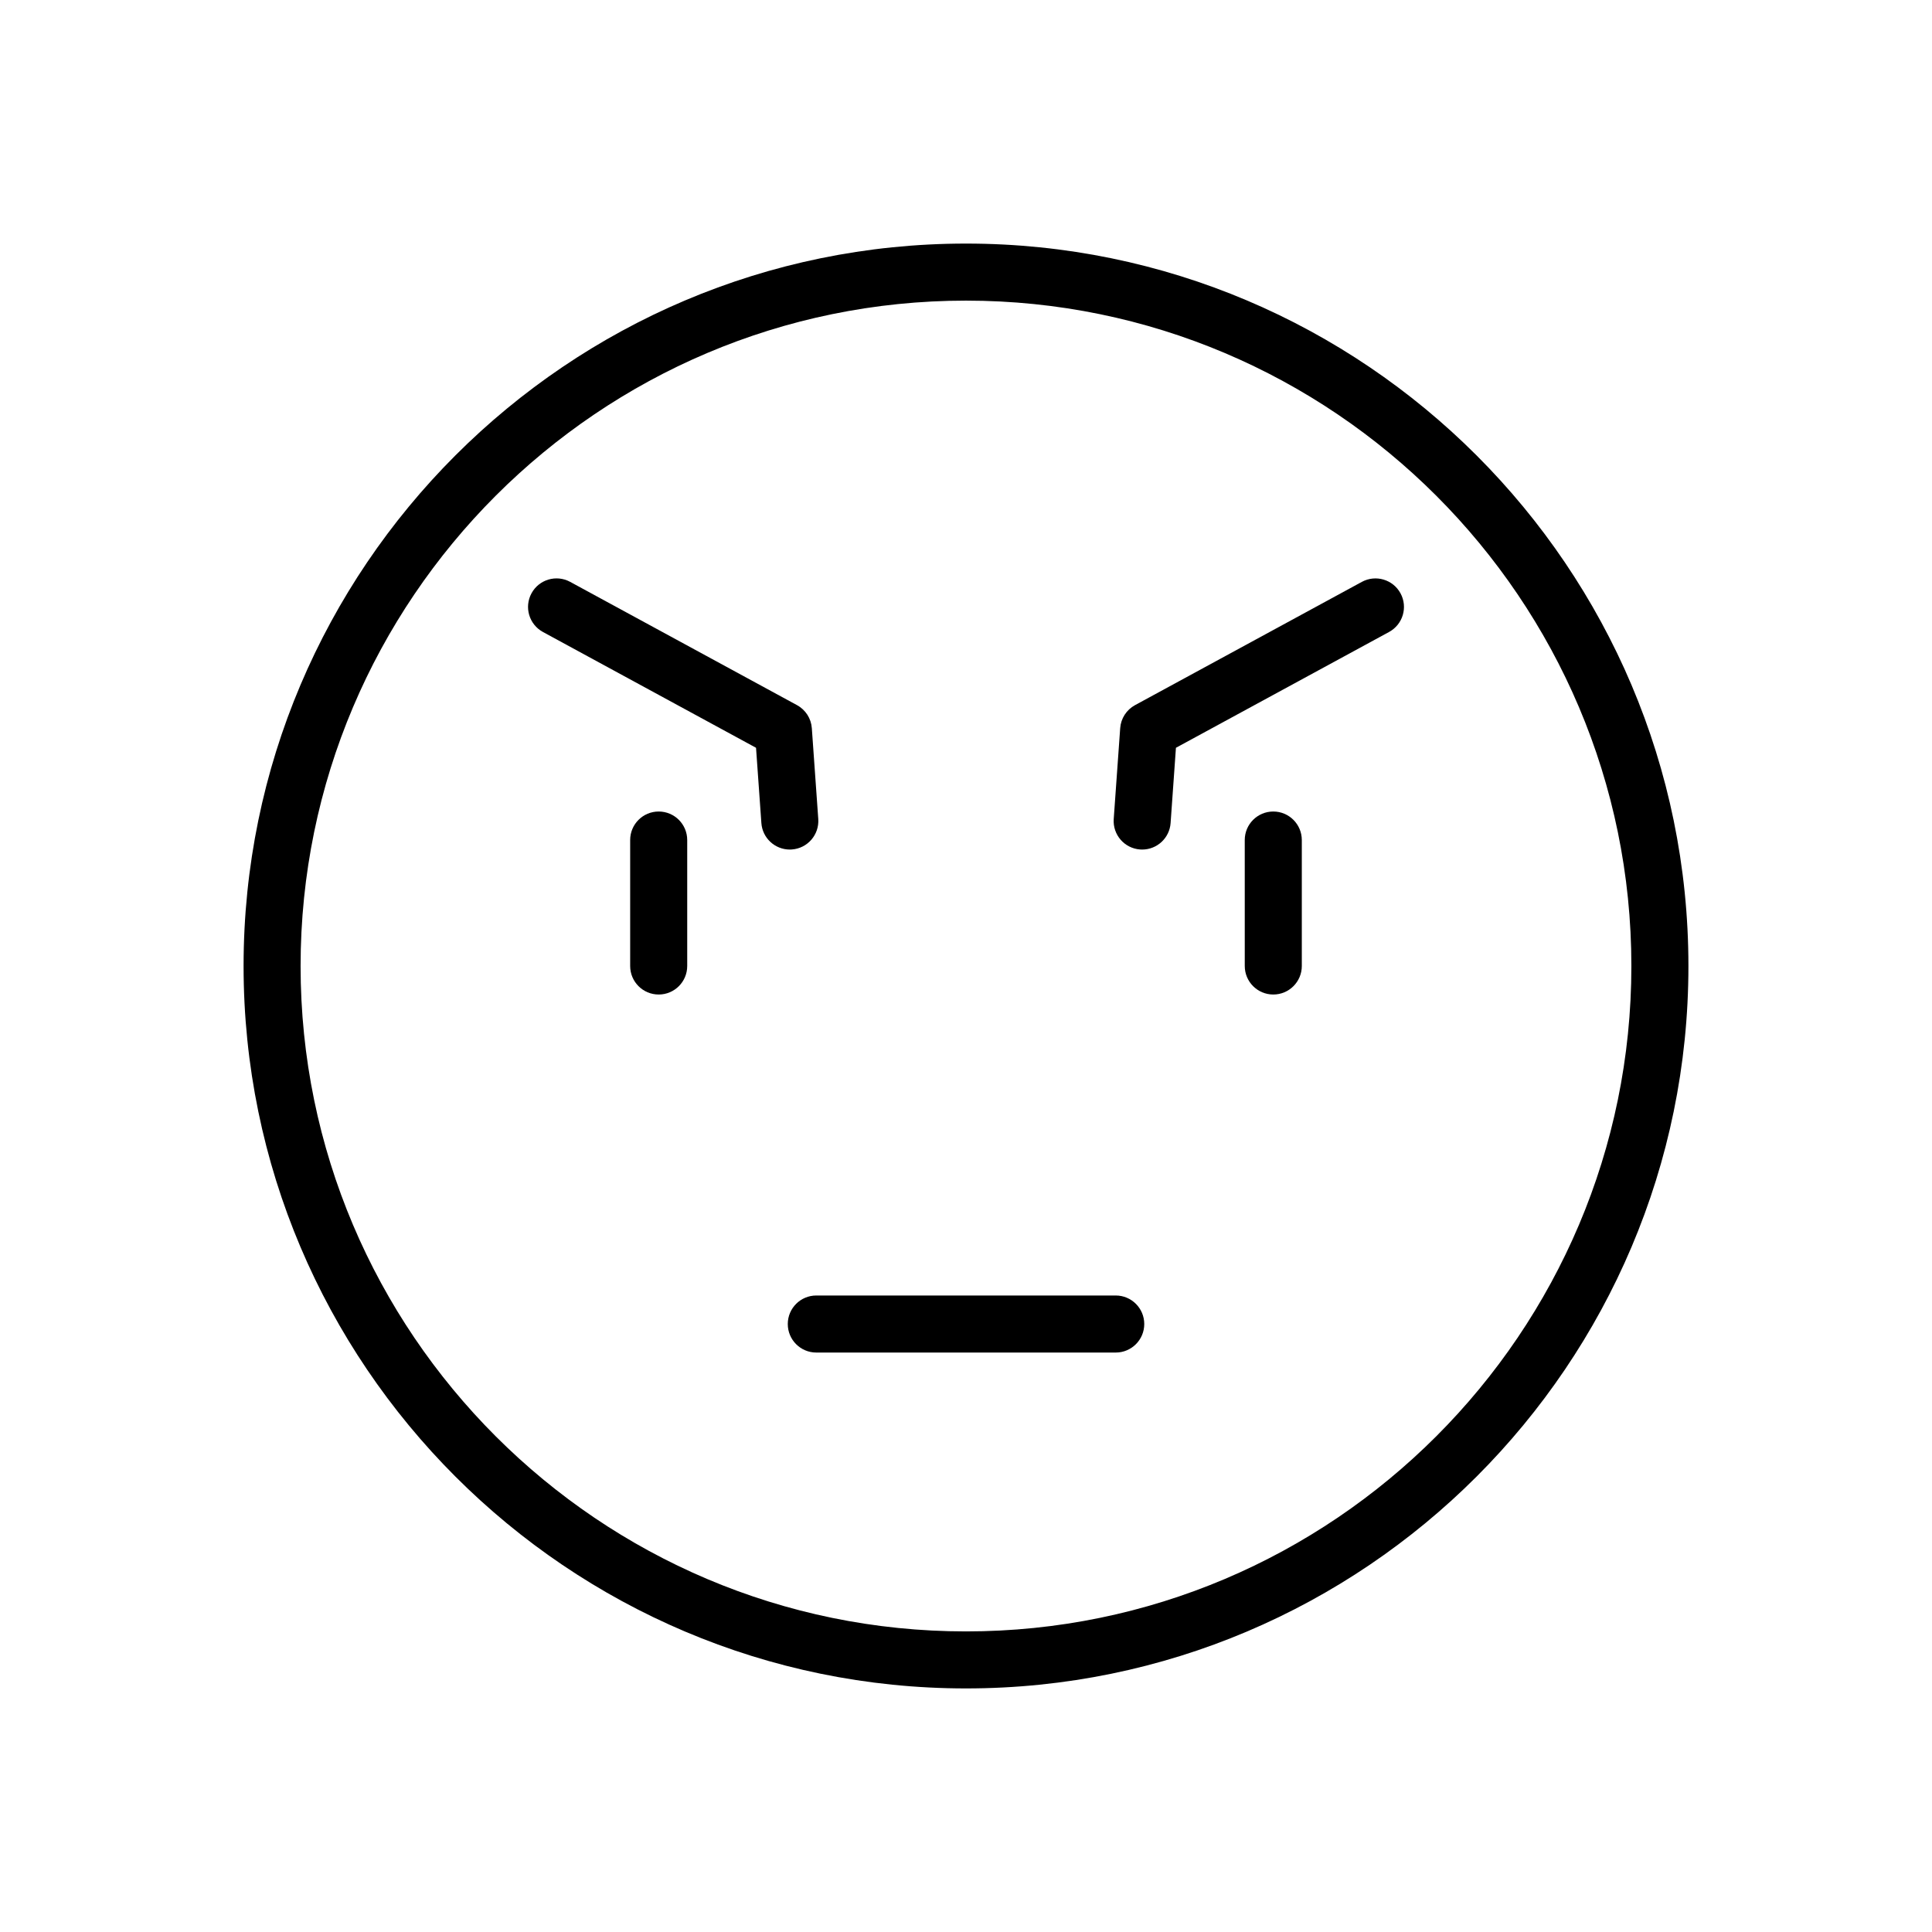 <?xml version="1.0" encoding="UTF-8"?>
<!-- Uploaded to: ICON Repo, www.iconrepo.com, Generator: ICON Repo Mixer Tools -->
<svg fill="#000000" width="800px" height="800px" version="1.1" viewBox="144 144 512 512" xmlns="http://www.w3.org/2000/svg">
 <g>
  <path d="m352.77 494.88c0 4.176 3.379 7.559 7.559 7.559h79.352c4.172 0 7.559-3.379 7.559-7.559 0-4.176-3.387-7.559-7.559-7.559h-79.352c-4.176 0-7.559 3.387-7.559 7.559z"/>
  <path d="m400 591.45c105.56 0 191.45-85.883 191.45-191.45-0.004-105.56-85.887-191.45-191.45-191.45-105.57 0-191.45 85.883-191.45 191.45 0 105.56 85.883 191.45 191.45 191.45zm0-367.78c97.23 0 176.33 79.102 176.33 176.33 0 97.234-79.102 176.34-176.33 176.34s-176.34-79.102-176.34-176.33 79.105-176.34 176.34-176.34z"/>
  <path d="m287.88 311.48 56.477 30.691 1.414 19.945c0.281 3.981 3.598 7.023 7.531 7.023 0.18 0 0.363-0.004 0.543-0.02 4.16-0.297 7.297-3.91 7.004-8.074l-1.707-24.074c-0.18-2.57-1.664-4.871-3.93-6.102l-60.113-32.668c-3.672-1.996-8.258-0.637-10.246 3.031-1.992 3.672-0.637 8.25 3.027 10.246z"/>
  <path d="m318.56 359.06c-4.176 0-7.559 3.379-7.559 7.559v33.379c0 4.176 3.379 7.559 7.559 7.559 4.176 0 7.559-3.379 7.559-7.559v-33.379c-0.004-4.176-3.383-7.559-7.559-7.559z"/>
  <path d="m446.15 369.12c0.18 0.016 0.363 0.02 0.543 0.02 3.926 0 7.246-3.043 7.527-7.023l1.414-19.945 56.477-30.691c3.672-1.996 5.027-6.578 3.039-10.246-1.996-3.672-6.586-5.019-10.246-3.031l-60.113 32.668c-2.266 1.23-3.75 3.531-3.93 6.102l-1.715 24.078c-0.293 4.16 2.84 7.777 7.004 8.07z"/>
  <path d="m481.43 359.06c-4.172 0-7.559 3.379-7.559 7.559l0.004 33.379c0 4.176 3.387 7.559 7.559 7.559s7.559-3.379 7.559-7.559v-33.379c-0.004-4.176-3.391-7.559-7.562-7.559z"/>
 </g>
</svg>